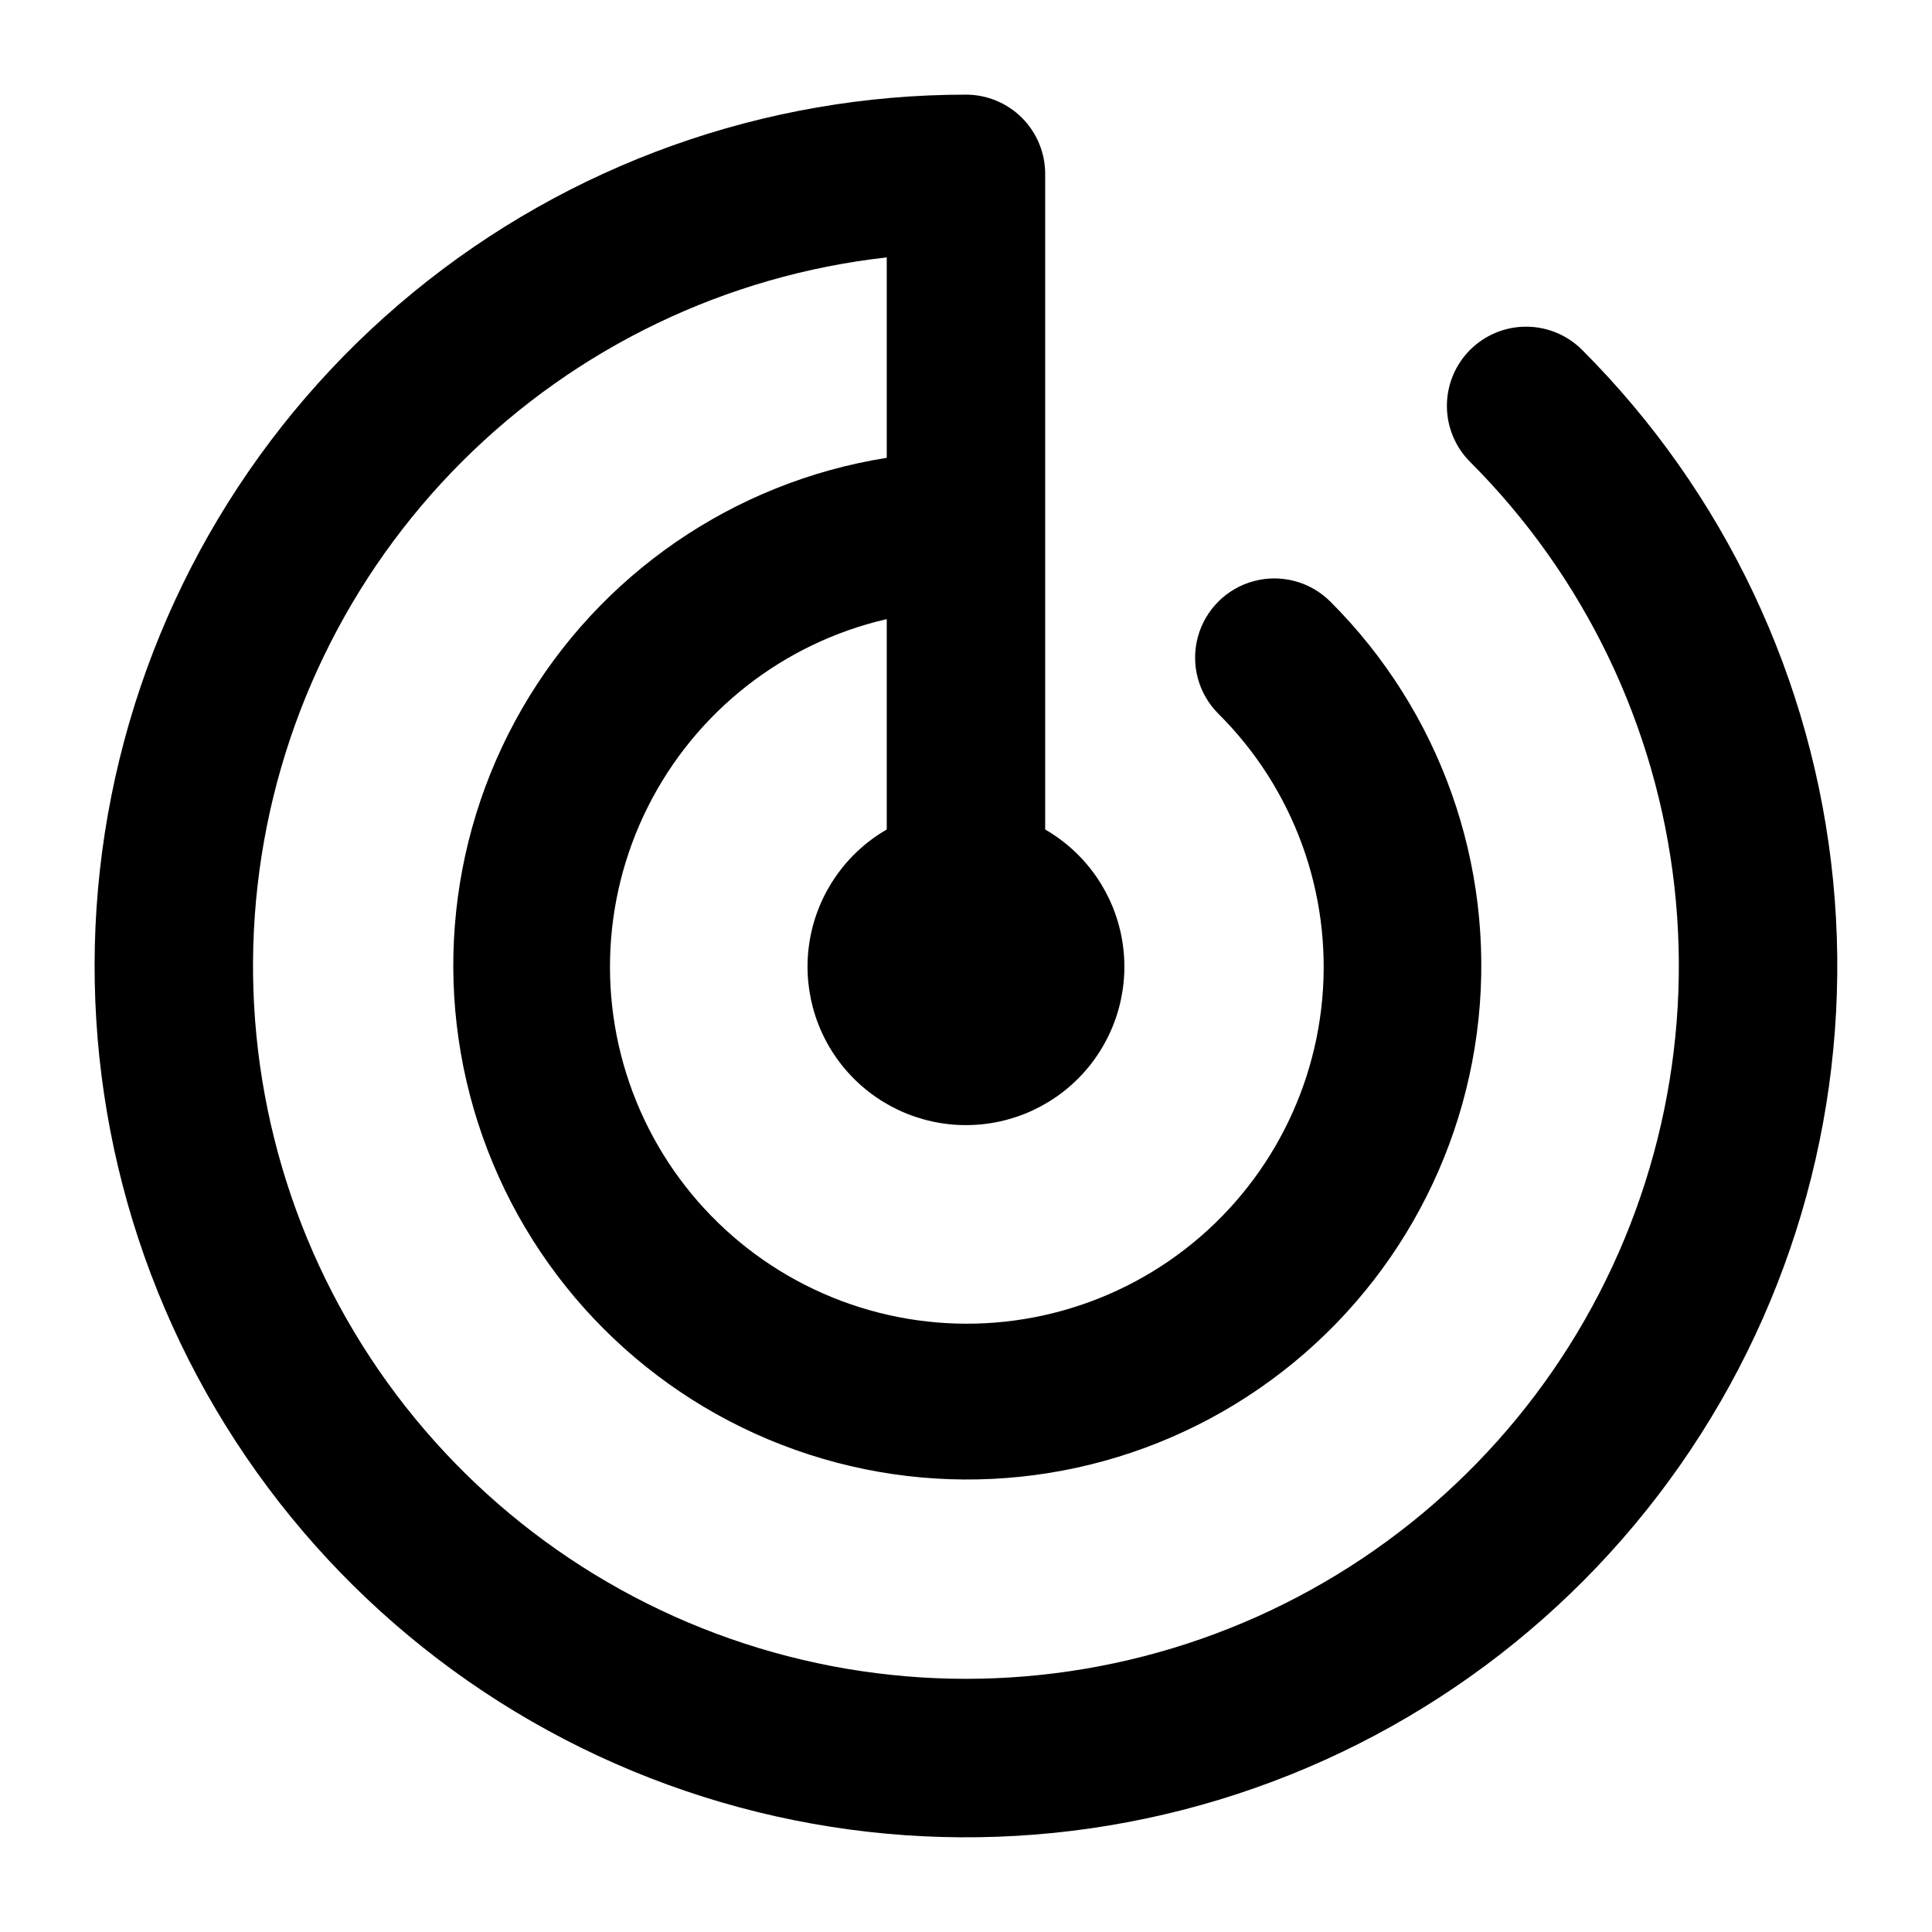 <?xml version="1.0" encoding="UTF-8"?>
<!-- Uploaded to: ICON Repo, www.svgrepo.com, Generator: ICON Repo Mixer Tools -->
<svg fill="#000000" width="800px" height="800px" version="1.1" viewBox="144 144 512 512" xmlns="http://www.w3.org/2000/svg">
 <path d="m533.59 236.72c-3.938 3.938-6.148 9.273-6.148 14.84s2.211 10.906 6.148 14.844c30.266 30.27 49.352 69.926 54.137 112.46 4.785 42.539-5.019 85.445-27.805 121.68-22.785 36.238-57.203 63.664-97.613 77.785-40.41 14.121-84.418 14.102-124.82-0.059-40.398-14.156-74.789-41.617-97.543-77.875-22.75-36.258-32.516-79.172-27.691-121.71 4.824-42.531 23.949-82.168 54.242-112.41 30.293-30.242 69.961-49.305 112.5-54.059v53.113c-40.598 6.441-76.113 30.871-96.652 66.477-20.535 35.605-23.895 78.582-9.141 116.95 14.75 38.367 46.039 68.02 85.141 80.691 39.102 12.676 81.836 7.012 116.29-15.406 34.453-22.414 56.941-59.191 61.195-100.07s-10.18-81.504-39.277-110.54c-5.305-5.301-13.039-7.371-20.285-5.426-7.242 1.945-12.902 7.606-14.84 14.852s0.137 14.977 5.441 20.281c19.984 19.848 30.078 47.574 27.535 75.629-2.543 28.051-17.457 53.512-40.688 69.445-23.227 15.934-52.348 20.684-79.434 12.957-27.09-7.727-49.324-27.125-60.648-52.914-11.328-25.789-10.566-55.285 2.07-80.461 12.641-25.172 35.844-43.402 63.293-49.723v55.754c-10.75 6.207-18.199 16.848-20.355 29.07-2.156 12.223 1.207 24.77 9.184 34.277 7.977 9.508 19.754 14.996 32.164 14.996s24.184-5.488 32.16-14.996c7.977-9.508 11.34-22.055 9.184-34.277-2.152-12.223-9.605-22.863-20.352-29.07v-173.75c0-5.566-2.215-10.906-6.148-14.844-3.938-3.938-9.277-6.148-14.844-6.148-53.426 0-105.2 18.52-146.49 52.41-41.297 33.891-69.566 81.051-79.992 133.45-10.422 52.398-2.356 106.79 22.824 153.9 25.184 47.117 65.922 84.043 115.28 104.49 49.359 20.445 104.28 23.145 155.4 7.637 51.125-15.504 95.289-48.258 124.97-92.676 29.684-44.422 43.043-97.758 37.809-150.92-5.234-53.168-28.742-102.87-66.52-140.65-3.934-3.938-9.273-6.148-14.84-6.148s-10.906 2.211-14.84 6.148z"/>
</svg>
